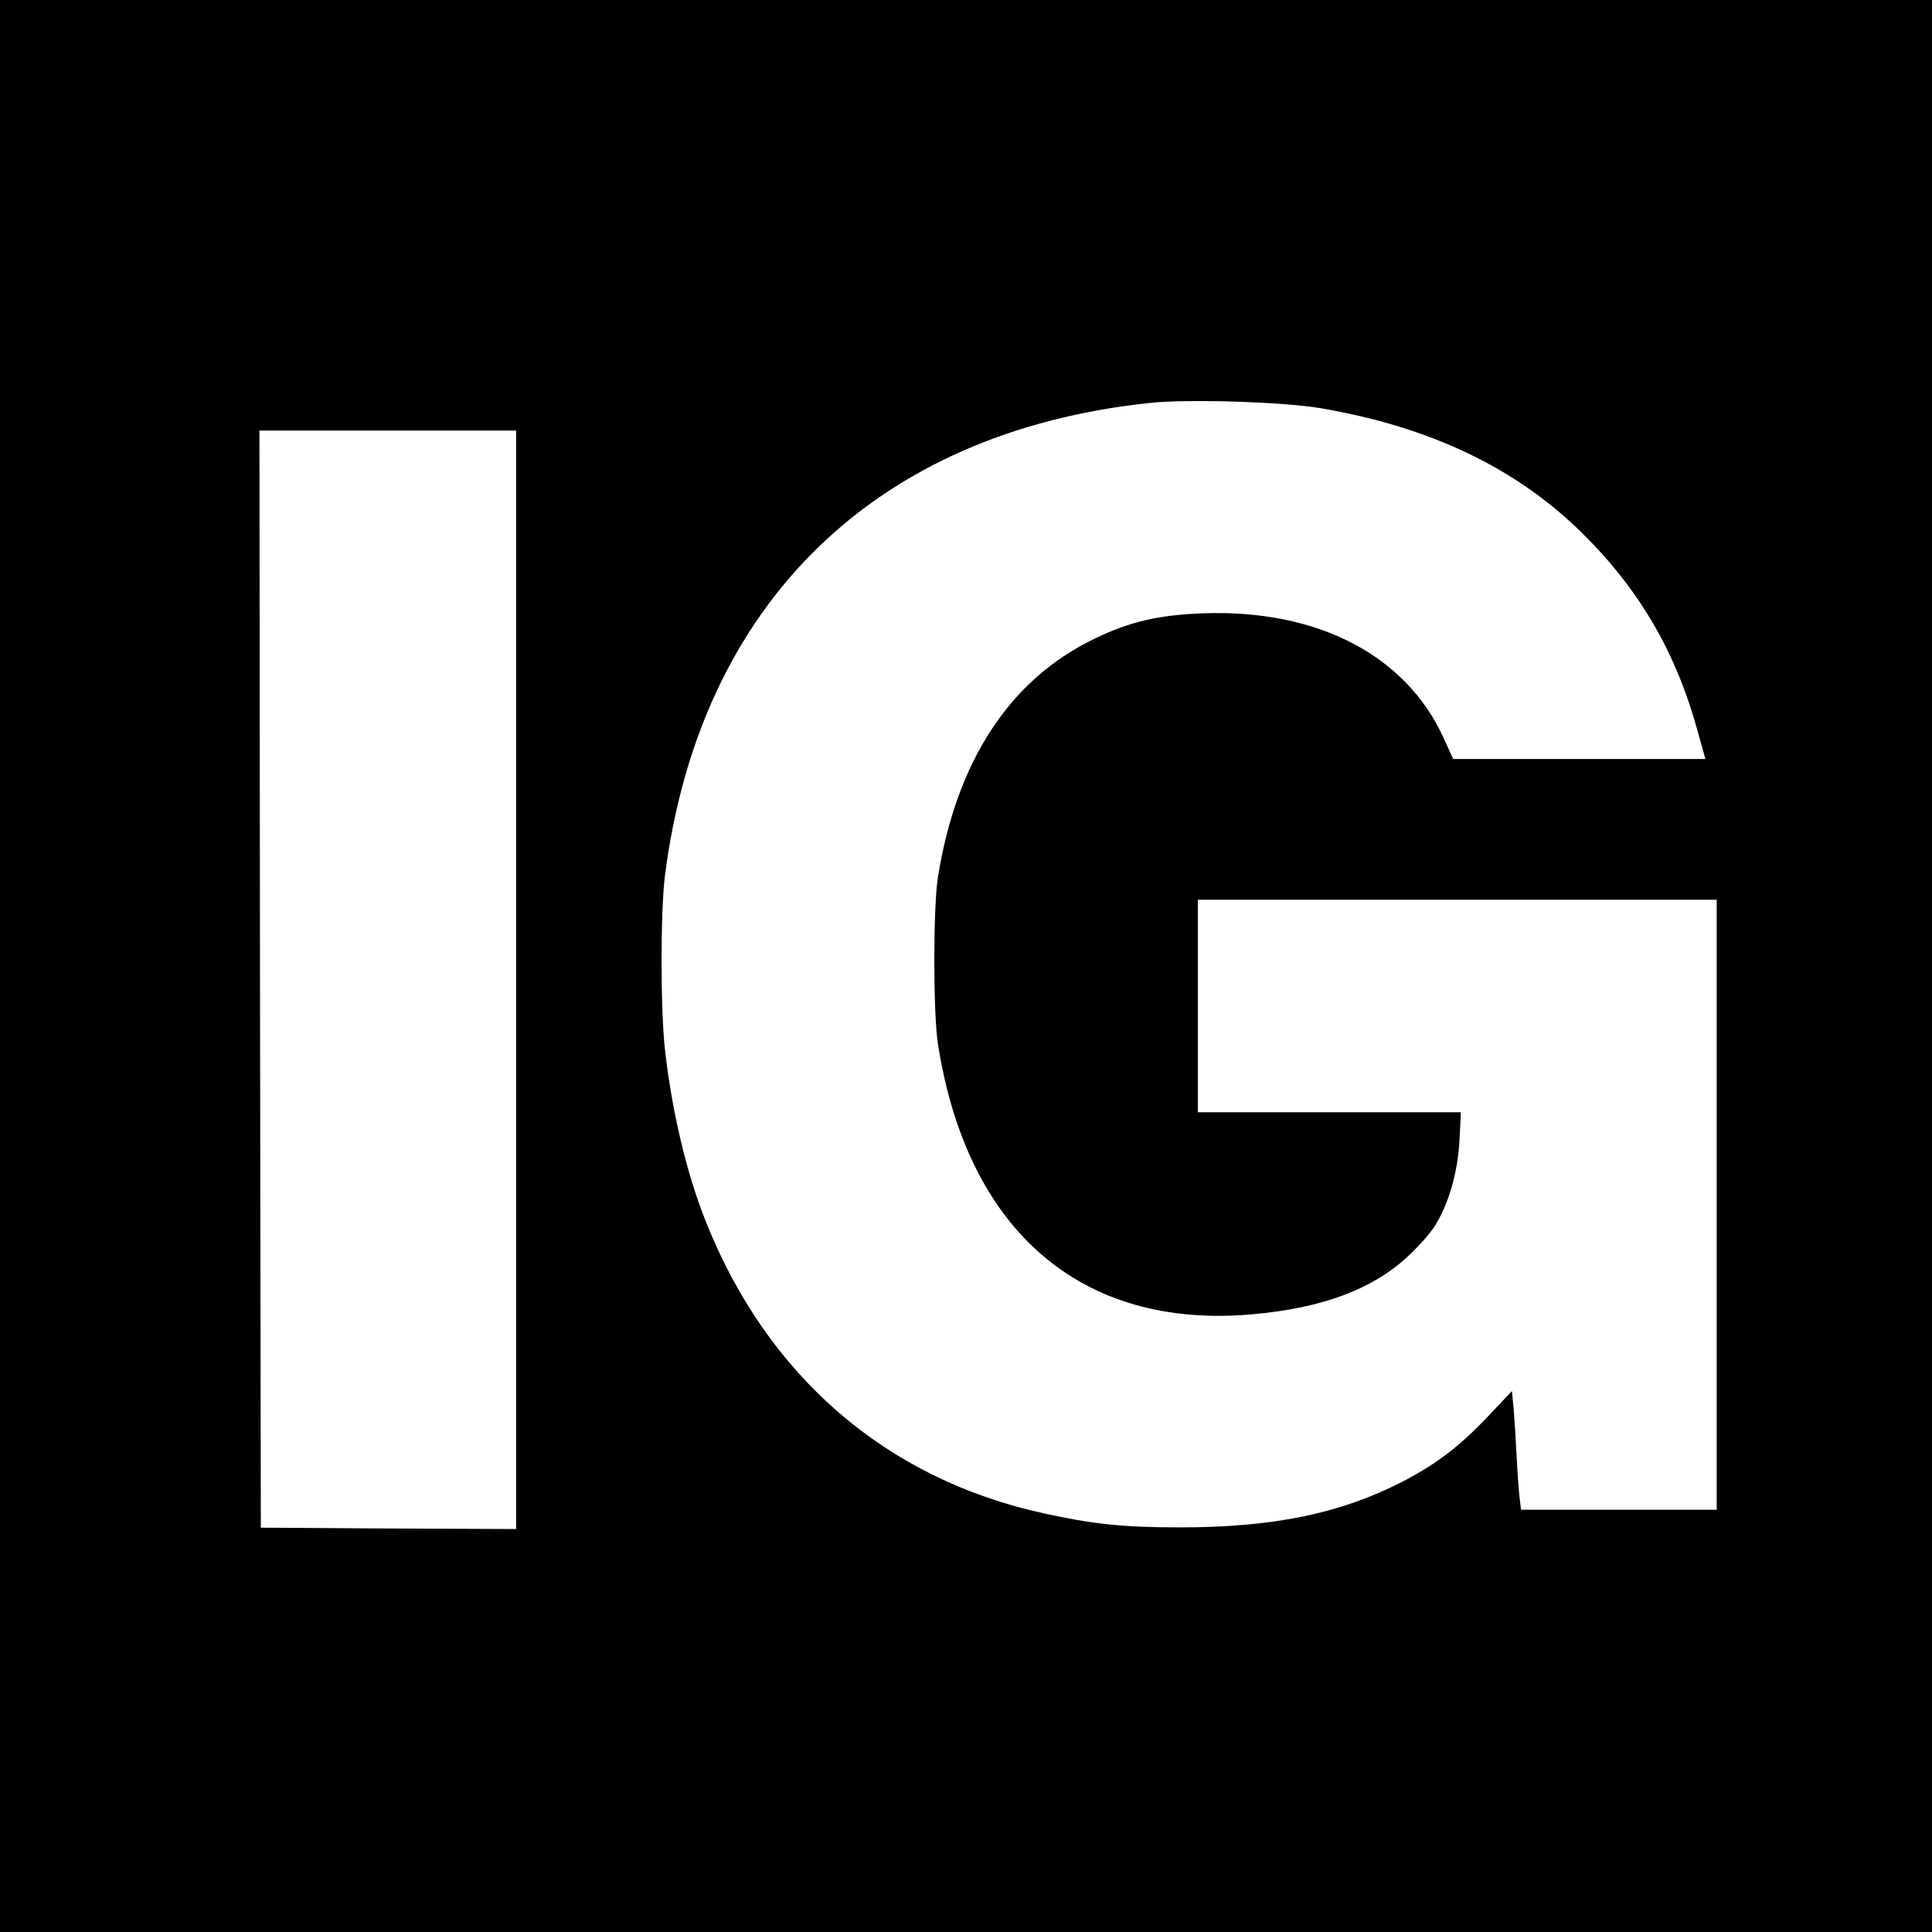 <?xml version="1.0" standalone="no"?>
<!DOCTYPE svg PUBLIC "-//W3C//DTD SVG 20010904//EN"
 "http://www.w3.org/TR/2001/REC-SVG-20010904/DTD/svg10.dtd">
<svg version="1.0" xmlns="http://www.w3.org/2000/svg"
 width="700pt" height="700pt" viewBox="0 0 700 700"
 preserveAspectRatio="xMidYMid meet">
<g transform="translate(0,700) scale(0.1,-0.1)"
fill="#000000" stroke="none">
<path d="M0 3500 l0 -3500 3500 0 3500 0 0 3500 0 3500 -3500 0 -3500 0 0
-3500z m4785 2021 c398 -68 710 -217 950 -455 208 -206 340 -434 418 -723 l26
-93 -457 0 -457 0 -33 73 c-136 302 -456 469 -870 455 -165 -6 -268 -30 -398
-93 -306 -148 -499 -443 -566 -865 -17 -111 -17 -487 0 -600 105 -679 520
-1037 1138 -982 253 22 435 90 563 208 38 35 83 85 99 111 50 79 84 194 90
311 l5 102 -477 0 -476 0 0 385 0 385 940 0 940 0 0 -1105 0 -1105 -354 0
-355 0 -5 42 c-3 24 -8 93 -11 153 -3 61 -8 138 -11 173 l-6 62 -85 -90 c-104
-110 -189 -175 -313 -239 -224 -115 -466 -165 -805 -165 -206 0 -317 12 -494
51 -571 125 -1001 497 -1224 1058 -70 175 -123 401 -148 625 -16 147 -16 496
0 625 125 988 762 1610 1756 1715 138 15 485 4 620 -19z m-2915 -2071 l0
-1990 -462 2 -463 3 -3 1988 -2 1987 465 0 465 0 0 -1990z"/>
</g>
</svg>
